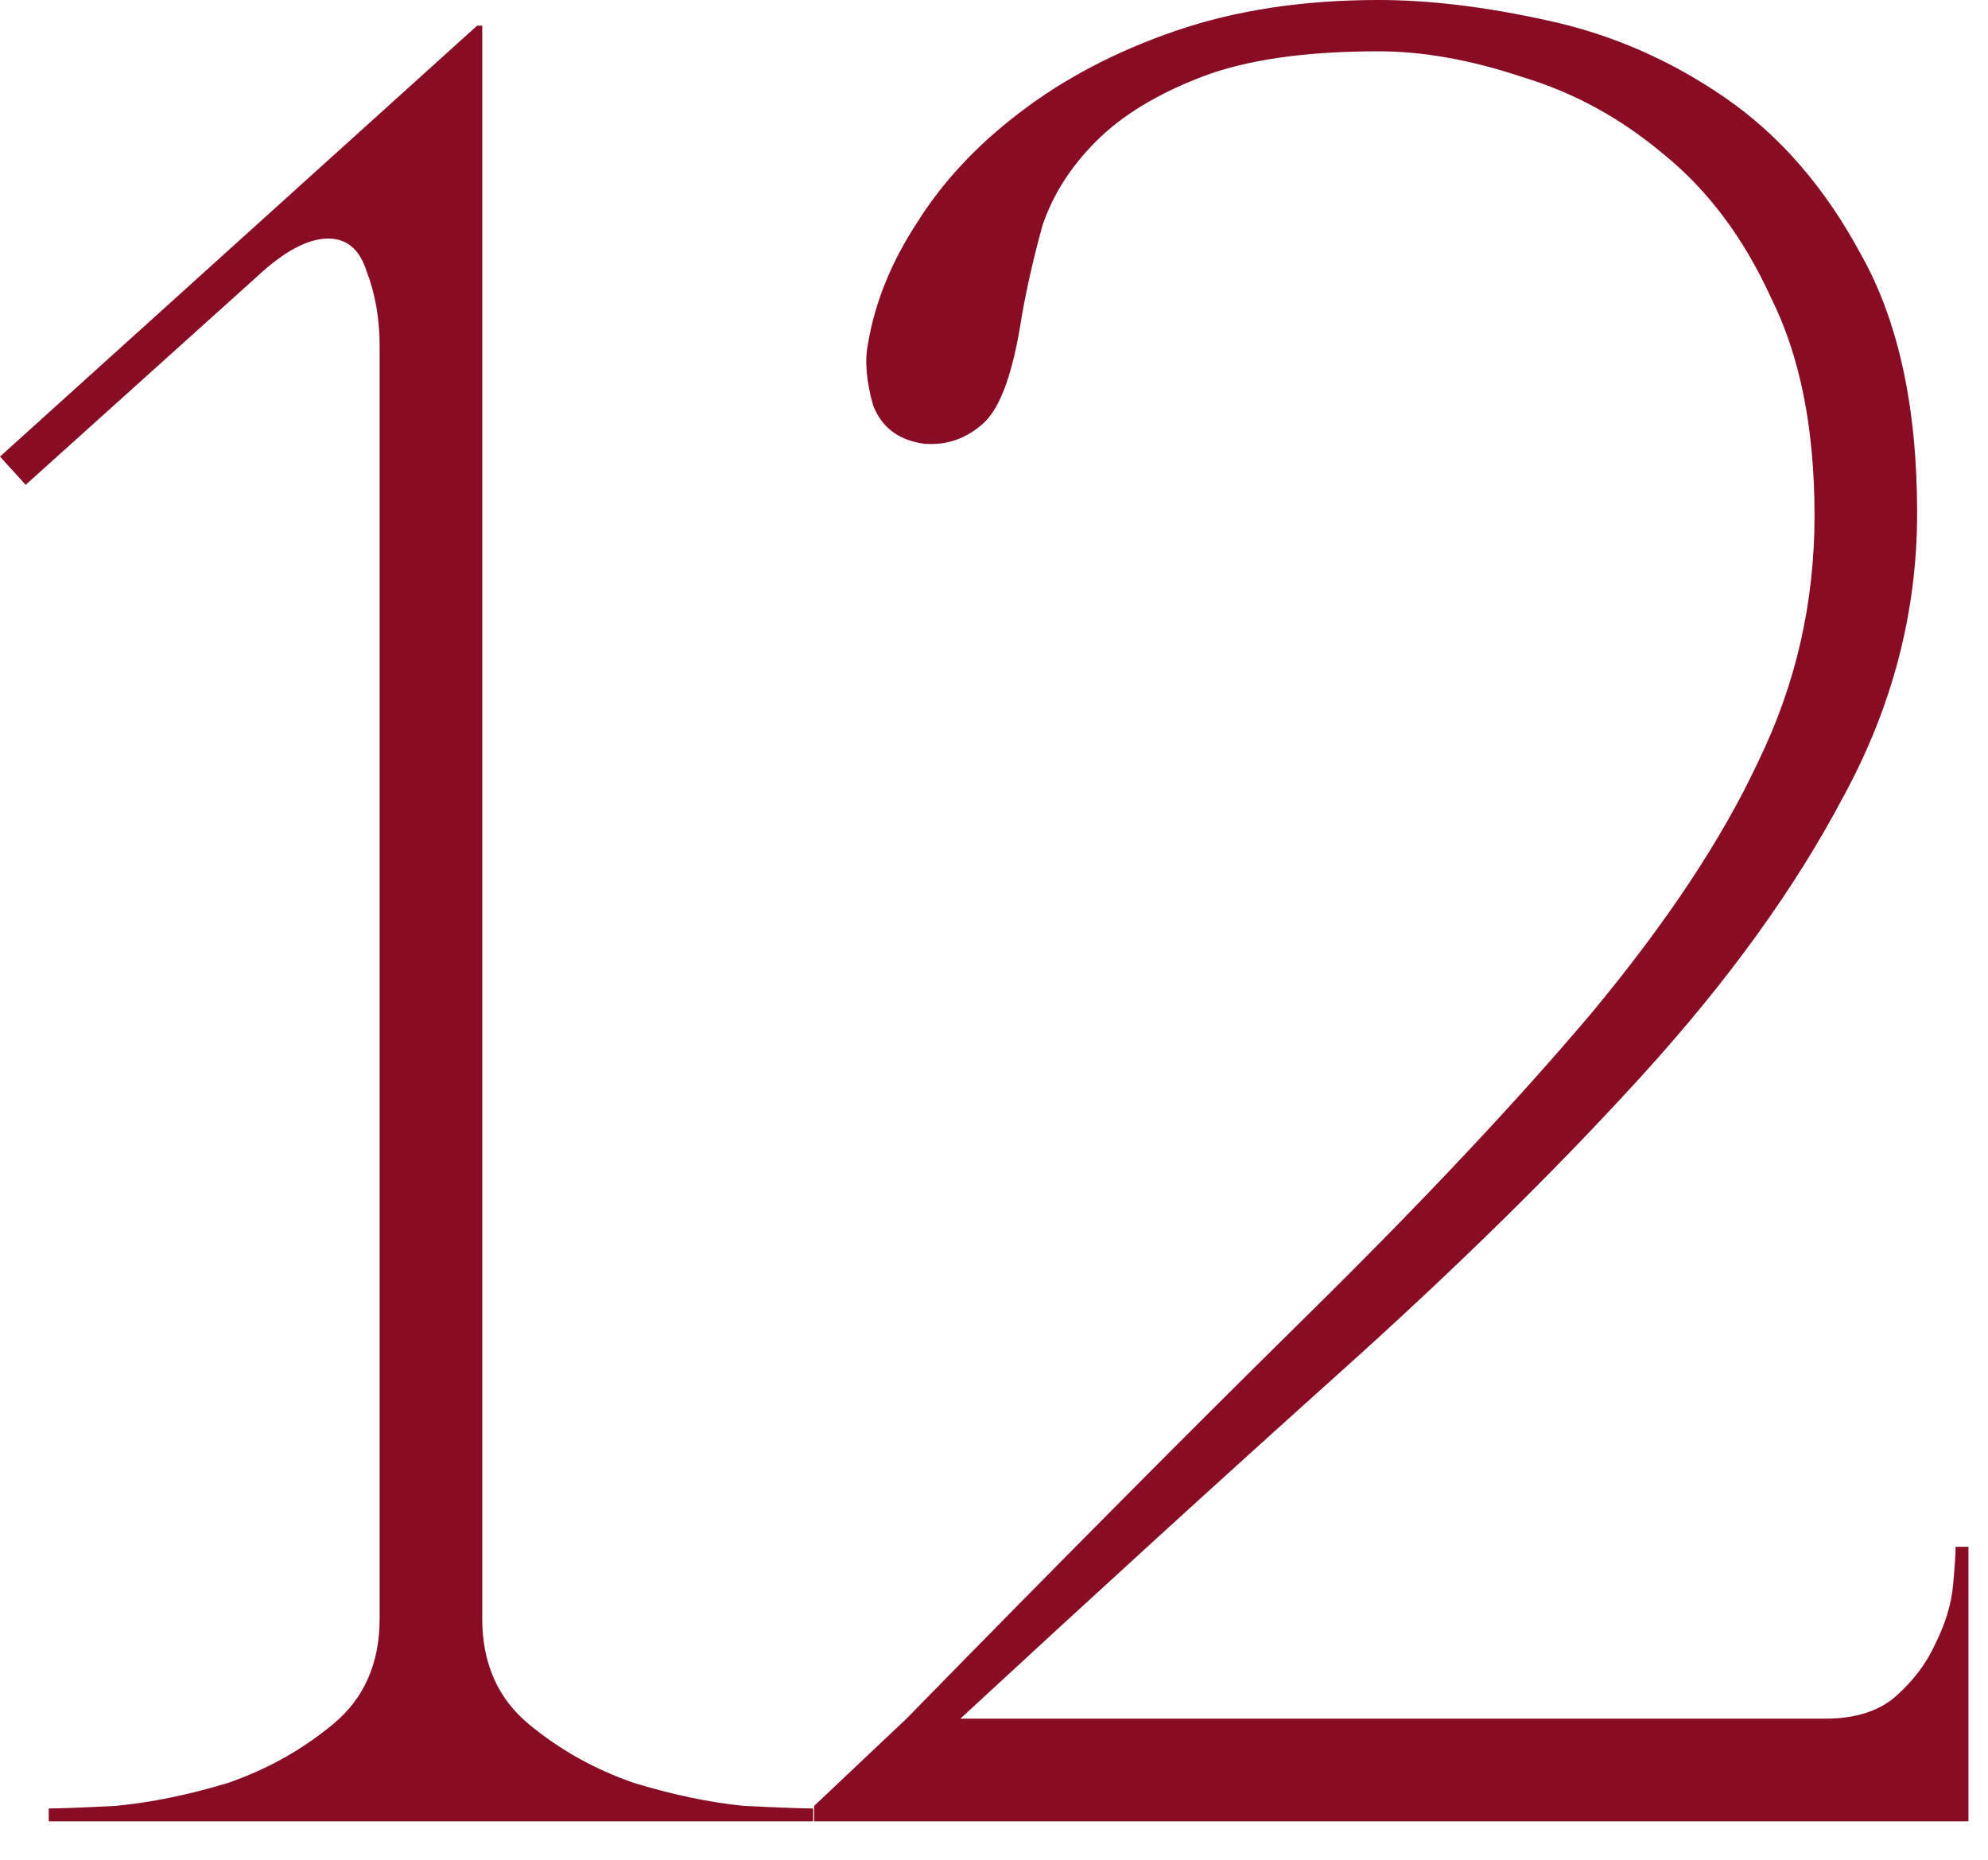 <?xml version="1.0" encoding="UTF-8"?> <svg xmlns="http://www.w3.org/2000/svg" width="31" height="29" viewBox="0 0 31 29" fill="none"><path d="M7.52 0.4V25.24C7.52 25.933 7.76 26.48 8.24 26.88C8.72 27.28 9.267 27.587 9.88 27.8C10.493 27.987 11.067 28.107 11.6 28.16C12.16 28.187 12.52 28.2 12.68 28.2V28.4H0.76V28.2C0.92 28.2 1.267 28.187 1.8 28.16C2.36 28.107 2.947 27.987 3.56 27.8C4.173 27.587 4.72 27.28 5.2 26.88C5.68 26.48 5.92 25.933 5.92 25.24V5.4C5.92 4.973 5.853 4.587 5.72 4.24C5.613 3.893 5.413 3.72 5.12 3.72C4.8 3.72 4.427 3.92 4 4.32L0.4 7.56L0 7.12L7.44 0.4H7.52ZM21.495 0.8C20.349 0.8 19.429 0.933 18.735 1.2C18.042 1.467 17.495 1.8 17.095 2.2C16.695 2.6 16.415 3.04 16.255 3.52C16.122 4 16.015 4.467 15.935 4.92C15.802 5.8 15.602 6.36 15.335 6.6C15.069 6.84 14.762 6.947 14.415 6.92C14.015 6.867 13.749 6.667 13.615 6.32C13.509 5.947 13.482 5.627 13.535 5.36C13.642 4.72 13.895 4.093 14.295 3.48C14.695 2.84 15.229 2.267 15.895 1.76C16.589 1.227 17.402 0.8 18.335 0.48C19.269 0.16 20.322 2.28882e-05 21.495 2.28882e-05C22.295 2.28882e-05 23.175 0.107 24.135 0.32C25.122 0.533 26.042 0.933 26.895 1.52C27.749 2.107 28.455 2.92 29.015 3.96C29.602 5 29.895 6.347 29.895 8C29.895 9.547 29.509 11.027 28.735 12.44C27.989 13.853 26.949 15.293 25.615 16.76C24.282 18.227 22.709 19.773 20.895 21.4C19.082 23.027 17.109 24.827 14.975 26.8H28.455C28.935 26.8 29.309 26.68 29.575 26.44C29.842 26.2 30.042 25.933 30.175 25.64C30.335 25.32 30.429 25.013 30.455 24.72C30.482 24.427 30.495 24.227 30.495 24.12H30.695V28.4H12.695V28.16L14.135 26.8C16.535 24.347 18.615 22.253 20.375 20.52C22.162 18.76 23.642 17.187 24.815 15.8C25.989 14.387 26.855 13.08 27.415 11.88C28.002 10.68 28.295 9.4 28.295 8.04C28.295 6.68 28.069 5.547 27.615 4.64C27.189 3.707 26.629 2.96 25.935 2.4C25.269 1.84 24.535 1.44 23.735 1.2C22.935 0.933 22.189 0.8 21.495 0.8Z" fill="#880C23"></path></svg> 